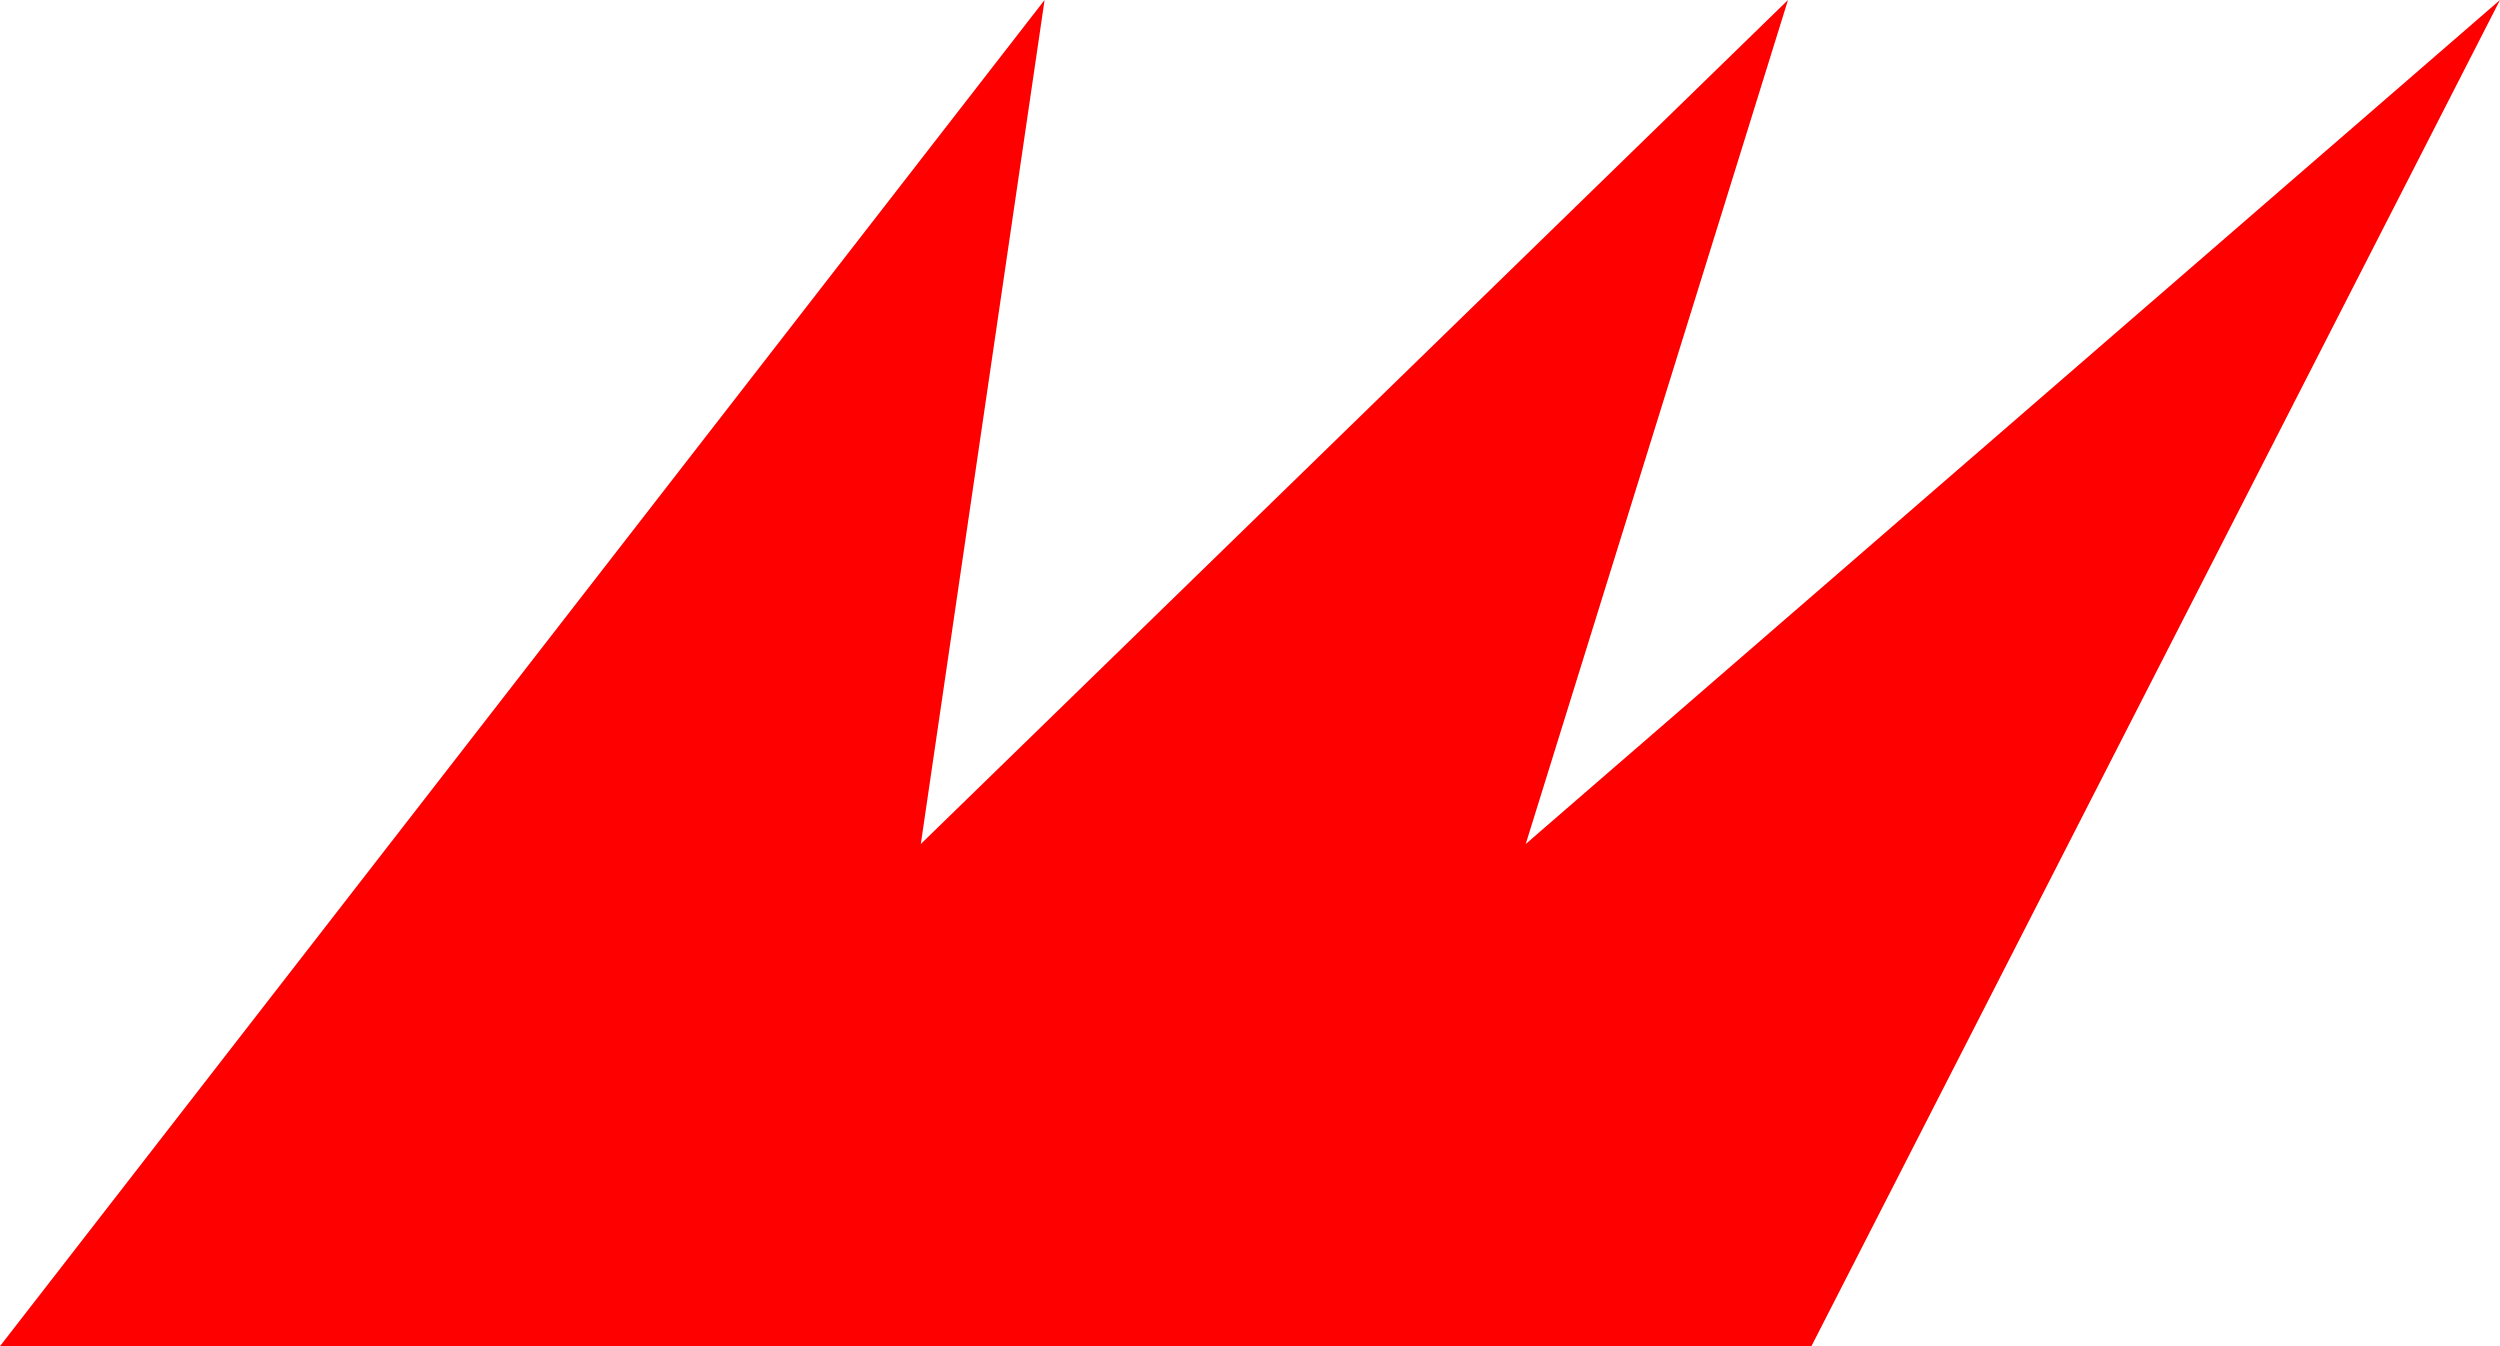 <svg width="65" height="35" viewBox="0 0 65 35" fill="none" xmlns="http://www.w3.org/2000/svg">
<path d="M0 35L27.159 0L23.941 21.944L46.488 0L39.669 21.944L65 0L47.097 35H0Z" fill="#FF0000"/>
</svg>
